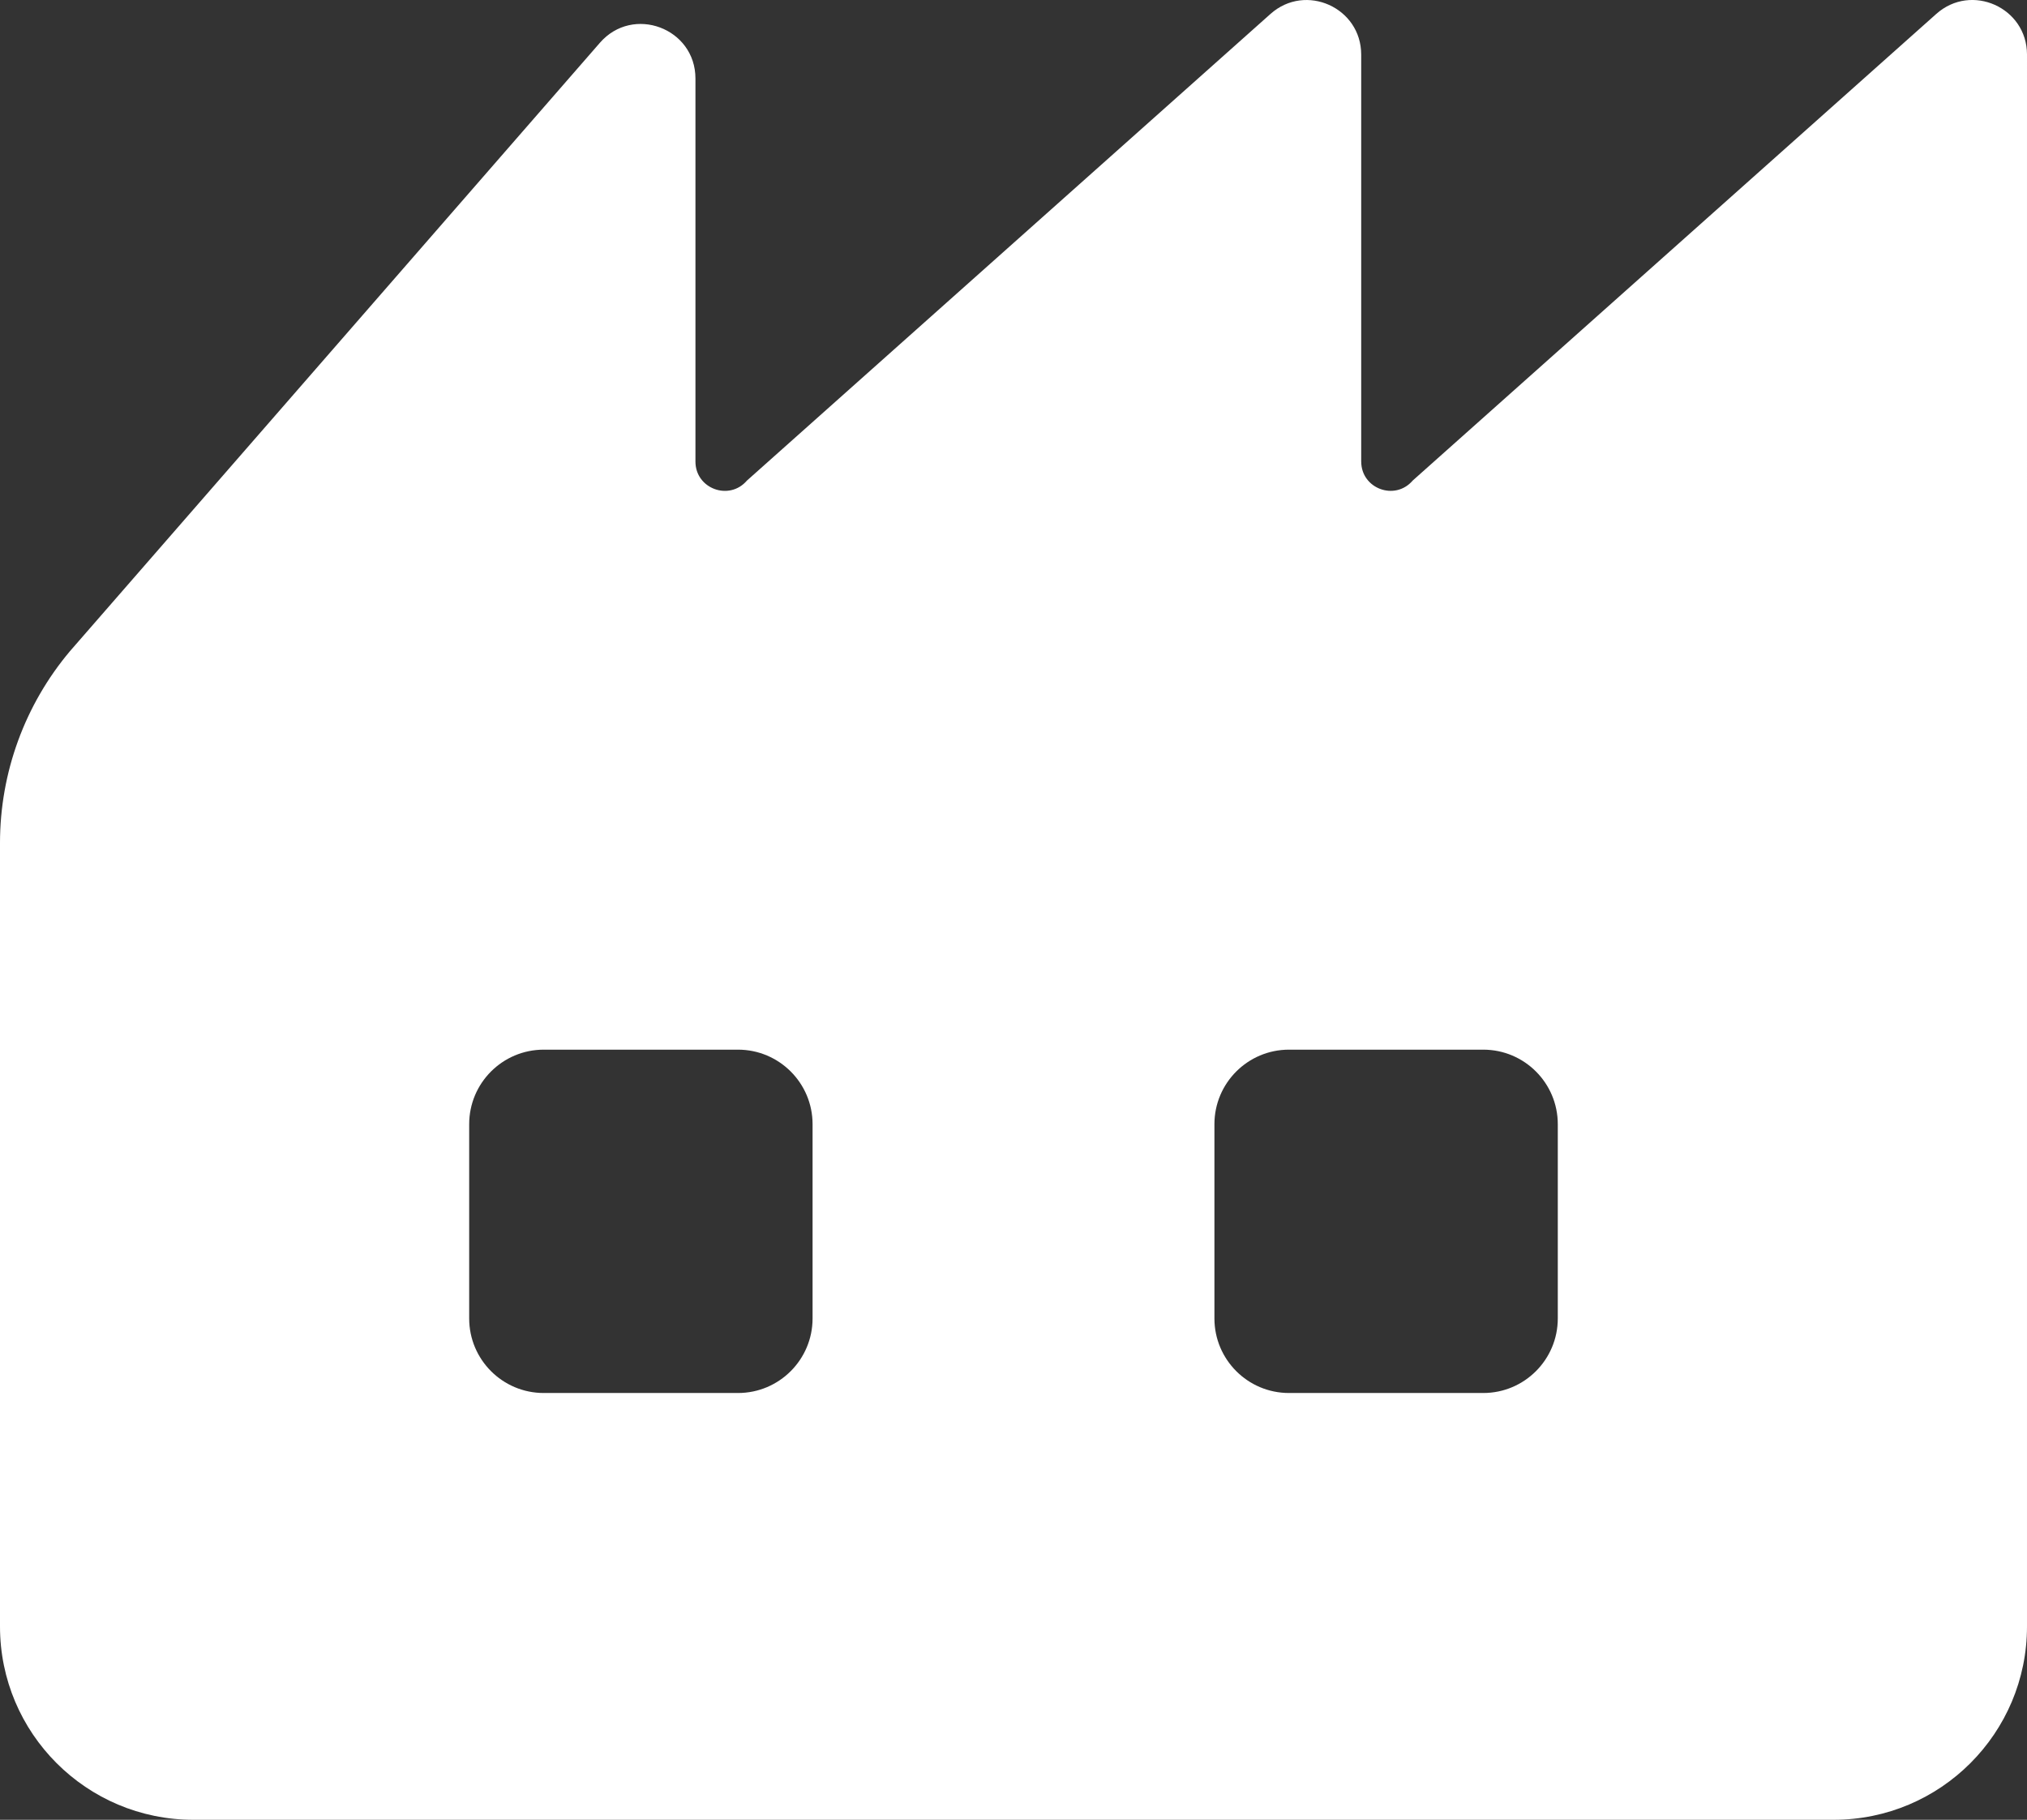 <?xml version="1.0" encoding="UTF-8"?>
<svg id="_レイヤー_1" data-name="レイヤー_1" xmlns="http://www.w3.org/2000/svg" version="1.1" viewBox="0 0 75.834 68.091">
  <rect x="0" y="0" width="75.834" height="68.091" fill="#333333" stroke="none"/>
  <!-- Generator: Adobe Illustrator 29.0.1, SVG Export Plug-In . SVG Version: 2.1.0 Build 192)  -->
  <defs>
    <style>
      .st0 {
        fill: #fff;
      }
    </style>
  </defs>
  <path class="st0" d="M50.925,17.27V2.042c0-1.759-2.08-2.692-3.393-1.521l-19.589,17.462c-.661.771-1.925.304-1.925-.712V2.938c0-1.884-2.337-2.759-3.574-1.338L2.619,24.363c-1.692,2.009-2.619,4.552-2.619,7.179v29.317c0,3.994,3.238,7.232,7.232,7.232h61.37c3.994,0,7.232-3.238,7.232-7.232V2.041c0-1.759-2.08-2.692-3.393-1.521l-19.59,17.462c-.661.771-1.925.304-1.925-.712ZM30.4,49.332c0,1.54-1.25,2.79-2.79,2.79h-7.267c-1.541,0-2.79-1.249-2.79-2.79v-7.267c0-1.541,1.249-2.79,2.79-2.79h7.267c1.54,0,2.79,1.249,2.79,2.79v7.267ZM58.28,49.332c0,1.54-1.249,2.79-2.789,2.79h-7.267c-1.541,0-2.79-1.249-2.79-2.79v-7.267c0-1.541,1.249-2.79,2.79-2.79h7.267c1.54,0,2.789,1.249,2.789,2.79v7.267Z"/>
</svg>